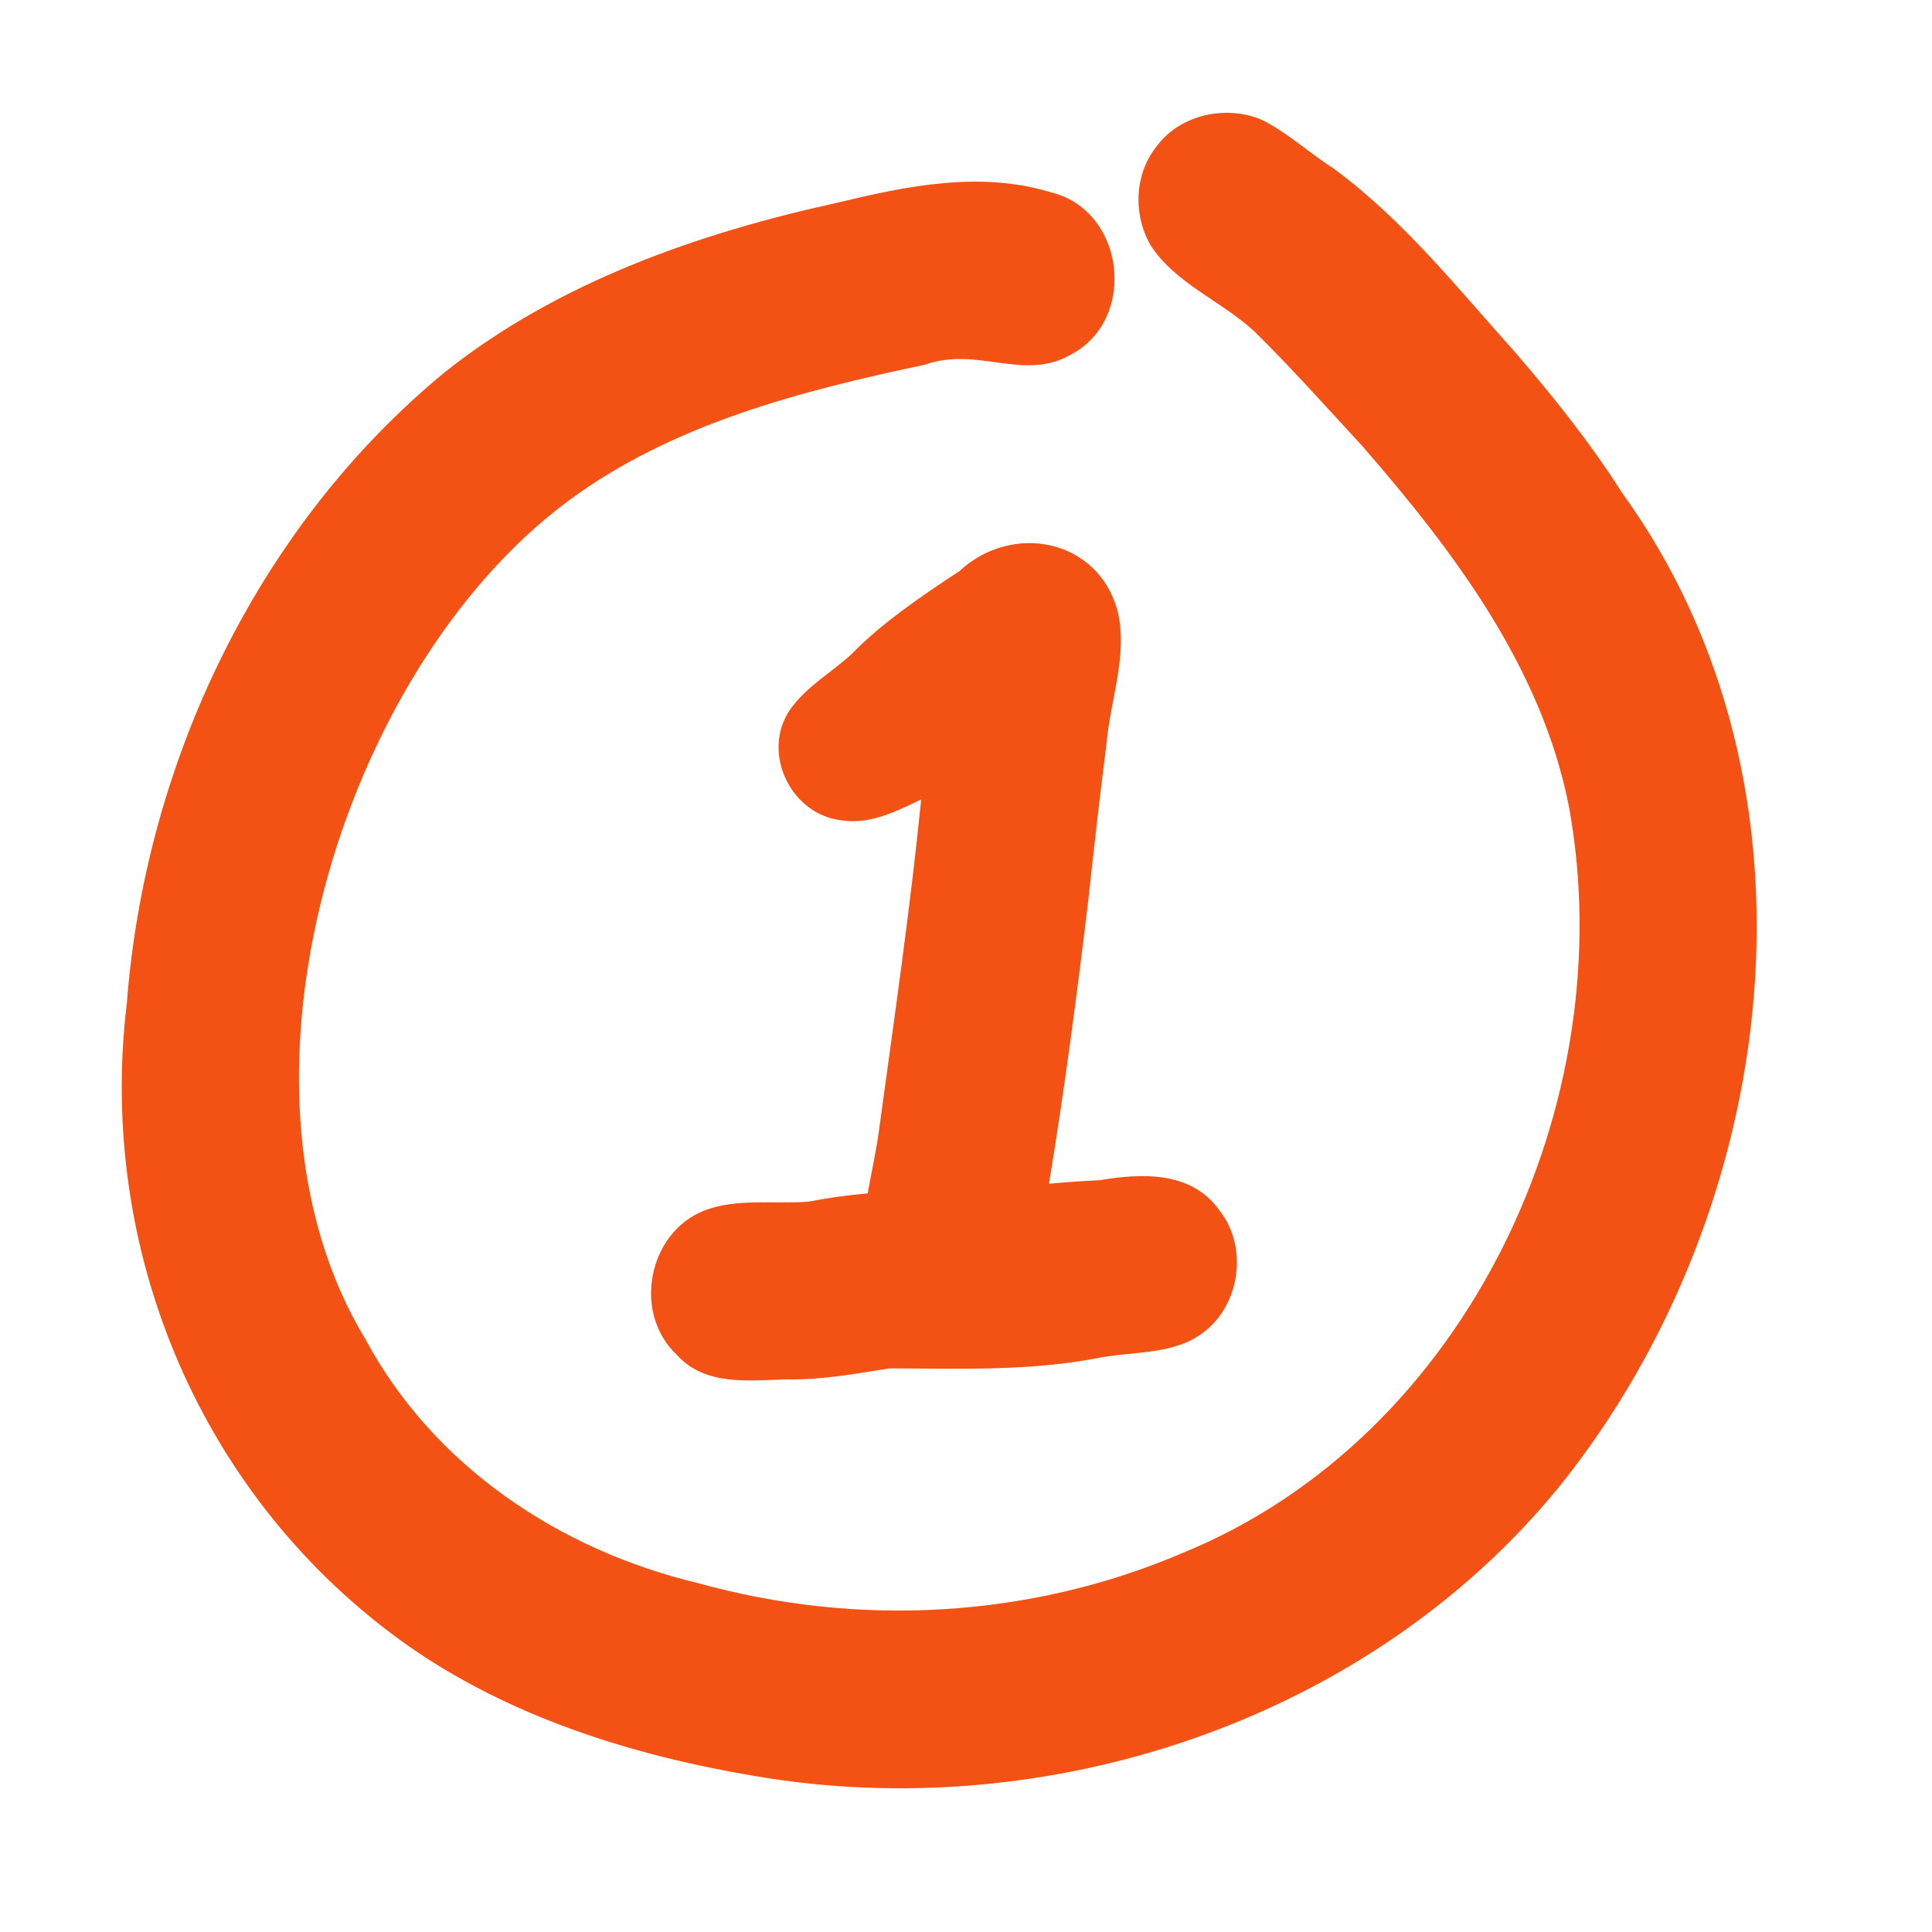 <svg xmlns="http://www.w3.org/2000/svg" xmlns:xlink="http://www.w3.org/1999/xlink" width="200" zoomAndPan="magnify" viewBox="0 0 150 150" height="200" preserveAspectRatio="xMidYMid meet"><defs><clipPath id="b1c9835395"><path d="M 9 8.113 L 137 8.113 L 137 139 L 9 139 Z M 9 8.113 " clip-rule="nonzero"></path></clipPath></defs><g clip-path="url(#b1c9835395)"><path fill="#f45214" d="M 121.125 115.344 C 106.328 133.547 81.332 141.855 58.418 137.859 C 48.977 136.254 39.559 133.285 31.652 127.754 C 15.684 116.469 7.504 97.215 9.848 77.879 C 11.277 59.203 20.004 40.832 34.566 28.871 C 43.344 21.902 54.25 18.086 65.098 15.719 C 70.484 14.418 76.113 13.273 81.559 14.922 C 87.301 16.277 88.371 24.707 83.203 27.496 C 79.523 29.68 75.938 26.855 71.809 28.316 C 62.145 30.355 52.156 32.926 44.105 38.902 C 26.398 52.035 16.539 84.535 28.391 104.008 C 33.699 113.871 43.488 120.367 54.23 122.922 C 66.637 126.367 79.992 125.641 91.848 120.559 C 113.922 111.527 125.988 85.609 121.82 62.668 C 119.707 51.828 112.844 42.766 105.746 34.605 C 102.988 31.625 100.289 28.582 97.391 25.734 C 94.84 23.367 91.258 22.02 89.328 19.043 C 87.969 16.684 88.066 13.523 89.789 11.375 C 91.594 8.914 95.117 8.129 97.906 9.277 C 99.934 10.258 101.594 11.848 103.492 13.047 C 108.926 17.031 113.191 22.402 117.664 27.387 C 120.629 30.832 123.473 34.383 125.91 38.223 C 142.5 61.129 138.27 93.945 121.125 115.344 Z M 74.496 44.336 C 71.746 46.145 68.457 48.355 66.094 50.805 C 64.617 52.148 62.836 53.18 61.59 54.758 C 58.922 58.043 61.223 63.266 65.398 63.699 C 67.551 64.023 69.633 62.98 71.52 62.066 C 70.668 70.582 69.43 79.043 68.277 87.52 C 68.086 89.074 67.695 90.844 67.363 92.652 C 65.82 92.793 64.285 93 62.754 93.297 C 60.086 93.504 57.273 93.016 54.719 93.969 C 50.309 95.68 49.098 101.93 52.531 105.172 C 54.734 107.641 58.145 107.172 61.117 107.094 C 63.809 107.148 66.441 106.648 69.086 106.238 C 74.57 106.262 80.066 106.469 85.48 105.391 C 87.887 104.961 90.496 105.133 92.699 103.938 C 92.695 103.934 92.695 103.93 92.691 103.93 C 96.176 102.023 97.121 97.027 94.645 93.93 C 92.48 90.922 88.645 91.078 85.367 91.633 C 84.059 91.688 82.754 91.785 81.445 91.902 C 82.645 84.605 83.613 77.266 84.492 69.922 C 84.938 65.809 85.402 61.703 85.926 57.605 C 86.23 54.23 87.582 50.824 86.77 47.434 C 85.246 41.82 78.59 40.539 74.496 44.336 Z M 74.496 44.336 " fill-opacity="1" fill-rule="nonzero"></path></g></svg>